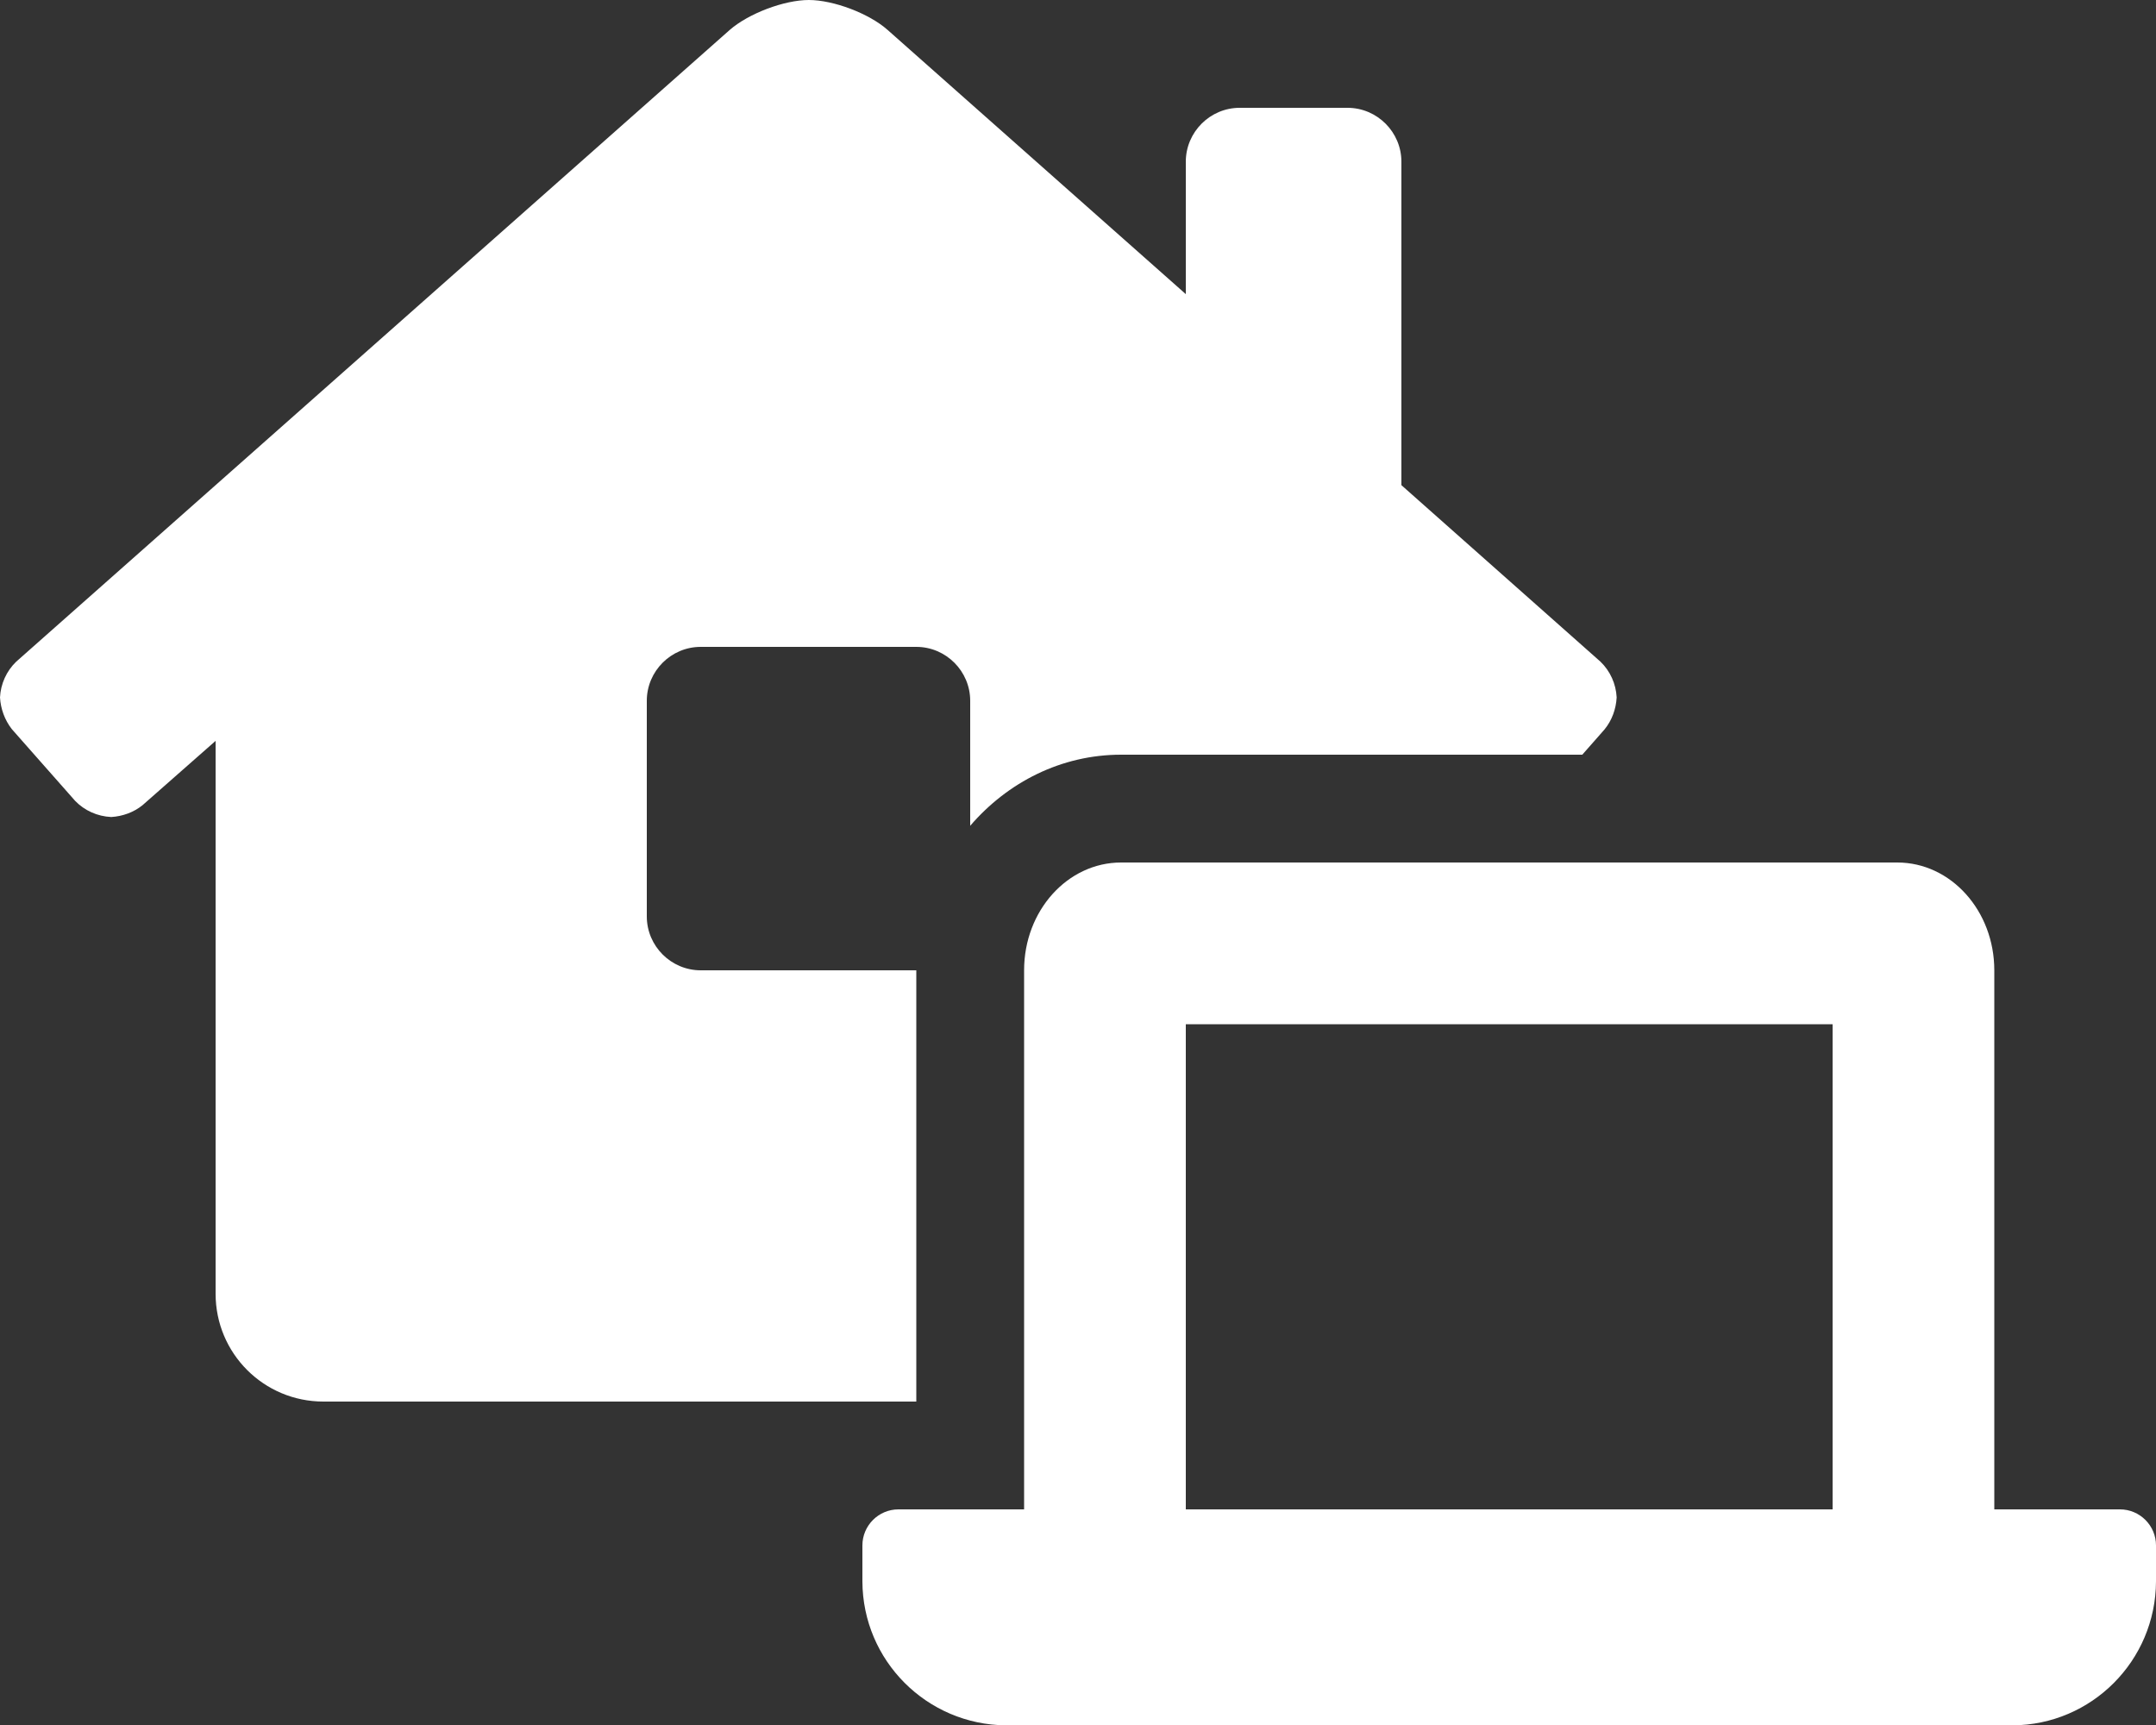 <?xml version="1.0" encoding="utf-8"?>
<!-- Generator: Adobe Illustrator 24.2.1, SVG Export Plug-In . SVG Version: 6.00 Build 0)  -->
<svg version="1.1" id="Ebene_1" focusable="false" xmlns="http://www.w3.org/2000/svg" xmlns:xlink="http://www.w3.org/1999/xlink"
	 x="0px" y="0px" viewBox="0 0 640 512" style="enable-background:new 0 0 640 512;" xml:space="preserve">
<rect x="0" y="0" width="640" height="512" fill="#333333" stroke="none"/>
<style type="text/css">
	.st0{fill:#FFFFFF;}
</style>
<path class="st0" d="M272,288h-64c-8.8,0-16-7.2-16-16v-64c0-8.8,7.2-16,16-16h64c8.8,0,16,7.2,16,16v37.1
	c11.1-12.9,27-21.1,44.8-21.1h136.9l6.6-7.5c2.2-2.7,3.4-6,3.6-9.5c-0.2-4-1.9-7.8-4.8-10.6L416,144V48c0-8.8-7.2-16-16-16h-32
	c-8.8,0-16,7.2-16,16v39.3L263.5,8.9C258,4,247.4,0,240.1,0s-17.9,4-23.5,8.9L4.8,196.4C1.9,199.2,0.2,203,0,207
	c0.2,3.4,1.4,6.7,3.5,9.4l18.8,21.3c2.8,2.9,6.6,4.6,10.7,4.8c3.4-0.2,6.7-1.4,9.3-3.5L64,219.9V384c0,17.7,14.3,32,32,32h176V288z
	 M629.3,448H592V288c0-17.7-12.9-32-28.8-32H332.8c-15.9,0-28.8,14.3-28.8,32v160h-37.3c-5.9,0-10.7,4.8-10.7,10.7v0v10.7
	c0.1,23.5,19.1,42.5,42.6,42.7h298.8c23.5-0.1,42.5-19.2,42.6-42.7v-10.7C640,452.8,635.2,448,629.3,448z M544,448H352V304h192V448z
	"/>
</svg>
